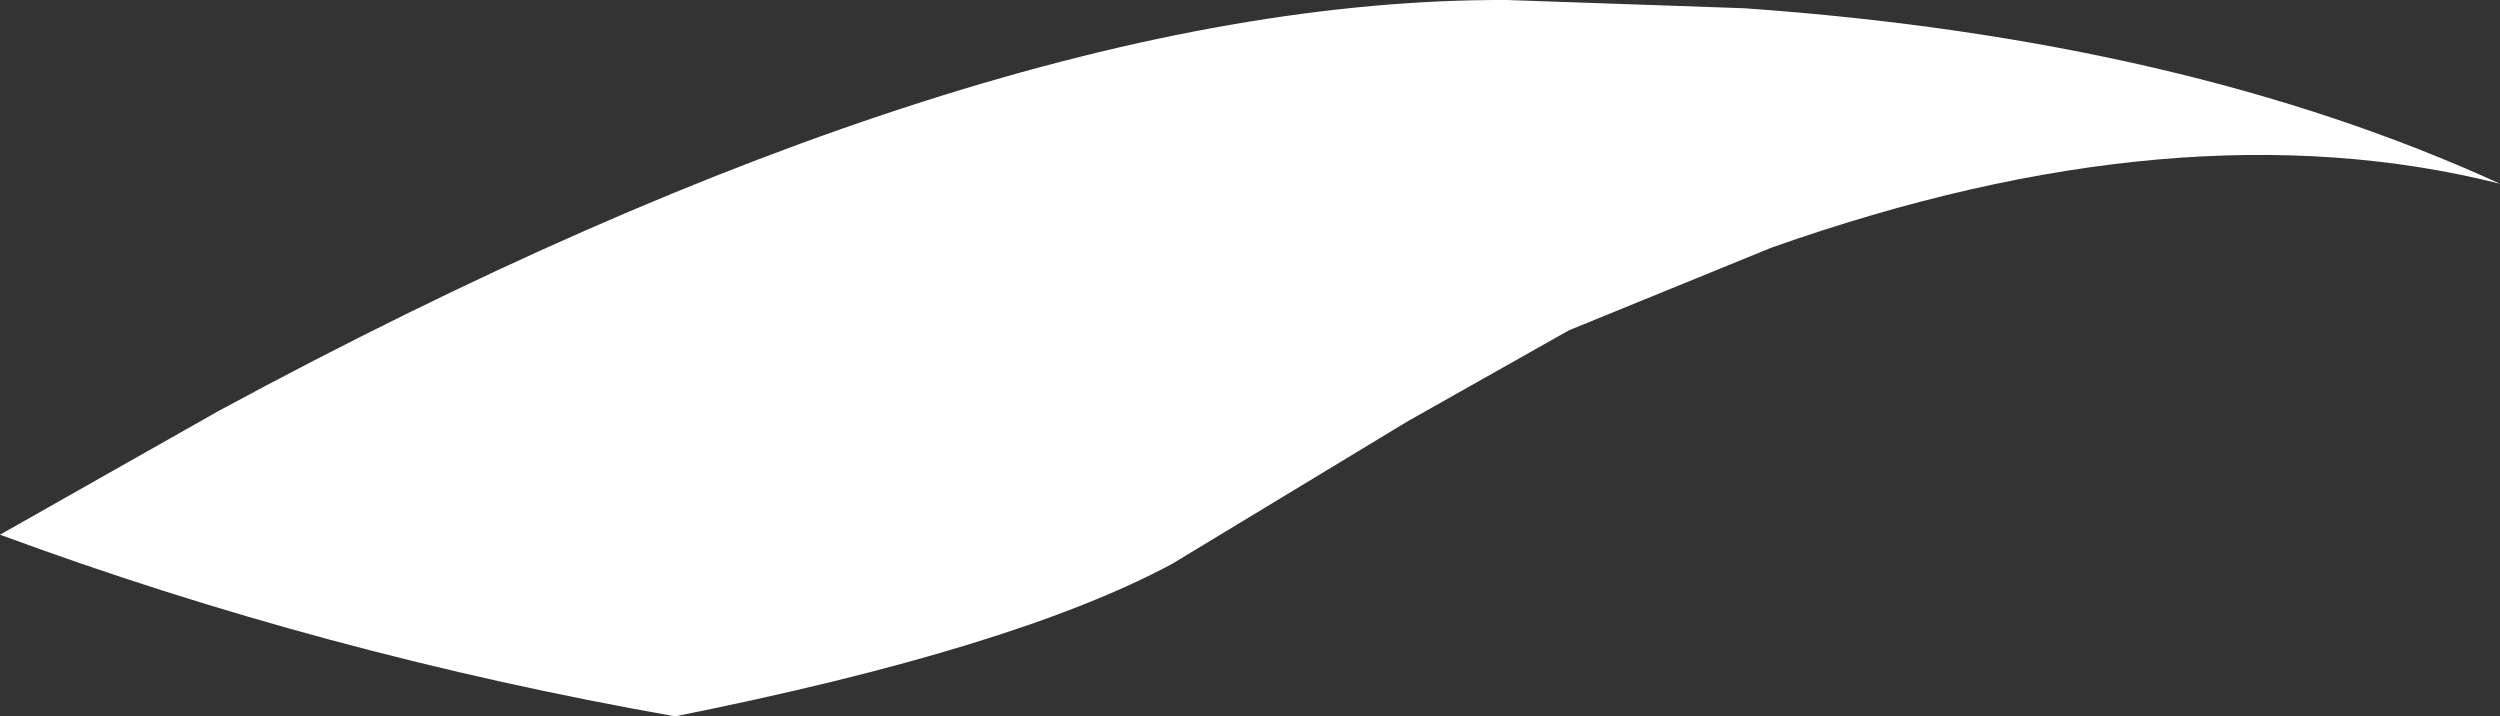 <?xml version="1.0" encoding="UTF-8" standalone="no"?>
<svg xmlns:xlink="http://www.w3.org/1999/xlink" height="17.35px" width="60.55px" xmlns="http://www.w3.org/2000/svg">
  <rect width="100%" height="100%" fill="#333333" stroke="none"/>
  <g transform="matrix(1.0, 0.0, 0.0, 1.0, 30.25, 8.65)">
    <path d="M7.75 -0.65 L3.85 1.55 -1.85 5.0 Q-5.65 7.05 -13.9 8.7 -22.4 7.2 -30.25 4.3 L-24.95 1.3 Q-6.45 -8.7 6.25 -8.65 L12.0 -8.45 Q22.65 -7.7 30.3 -4.2 22.55 -6.15 12.65 -2.65 L7.75 -0.65" fill="#ffffff" fill-rule="evenodd" stroke="none"/>
  </g>
</svg>
